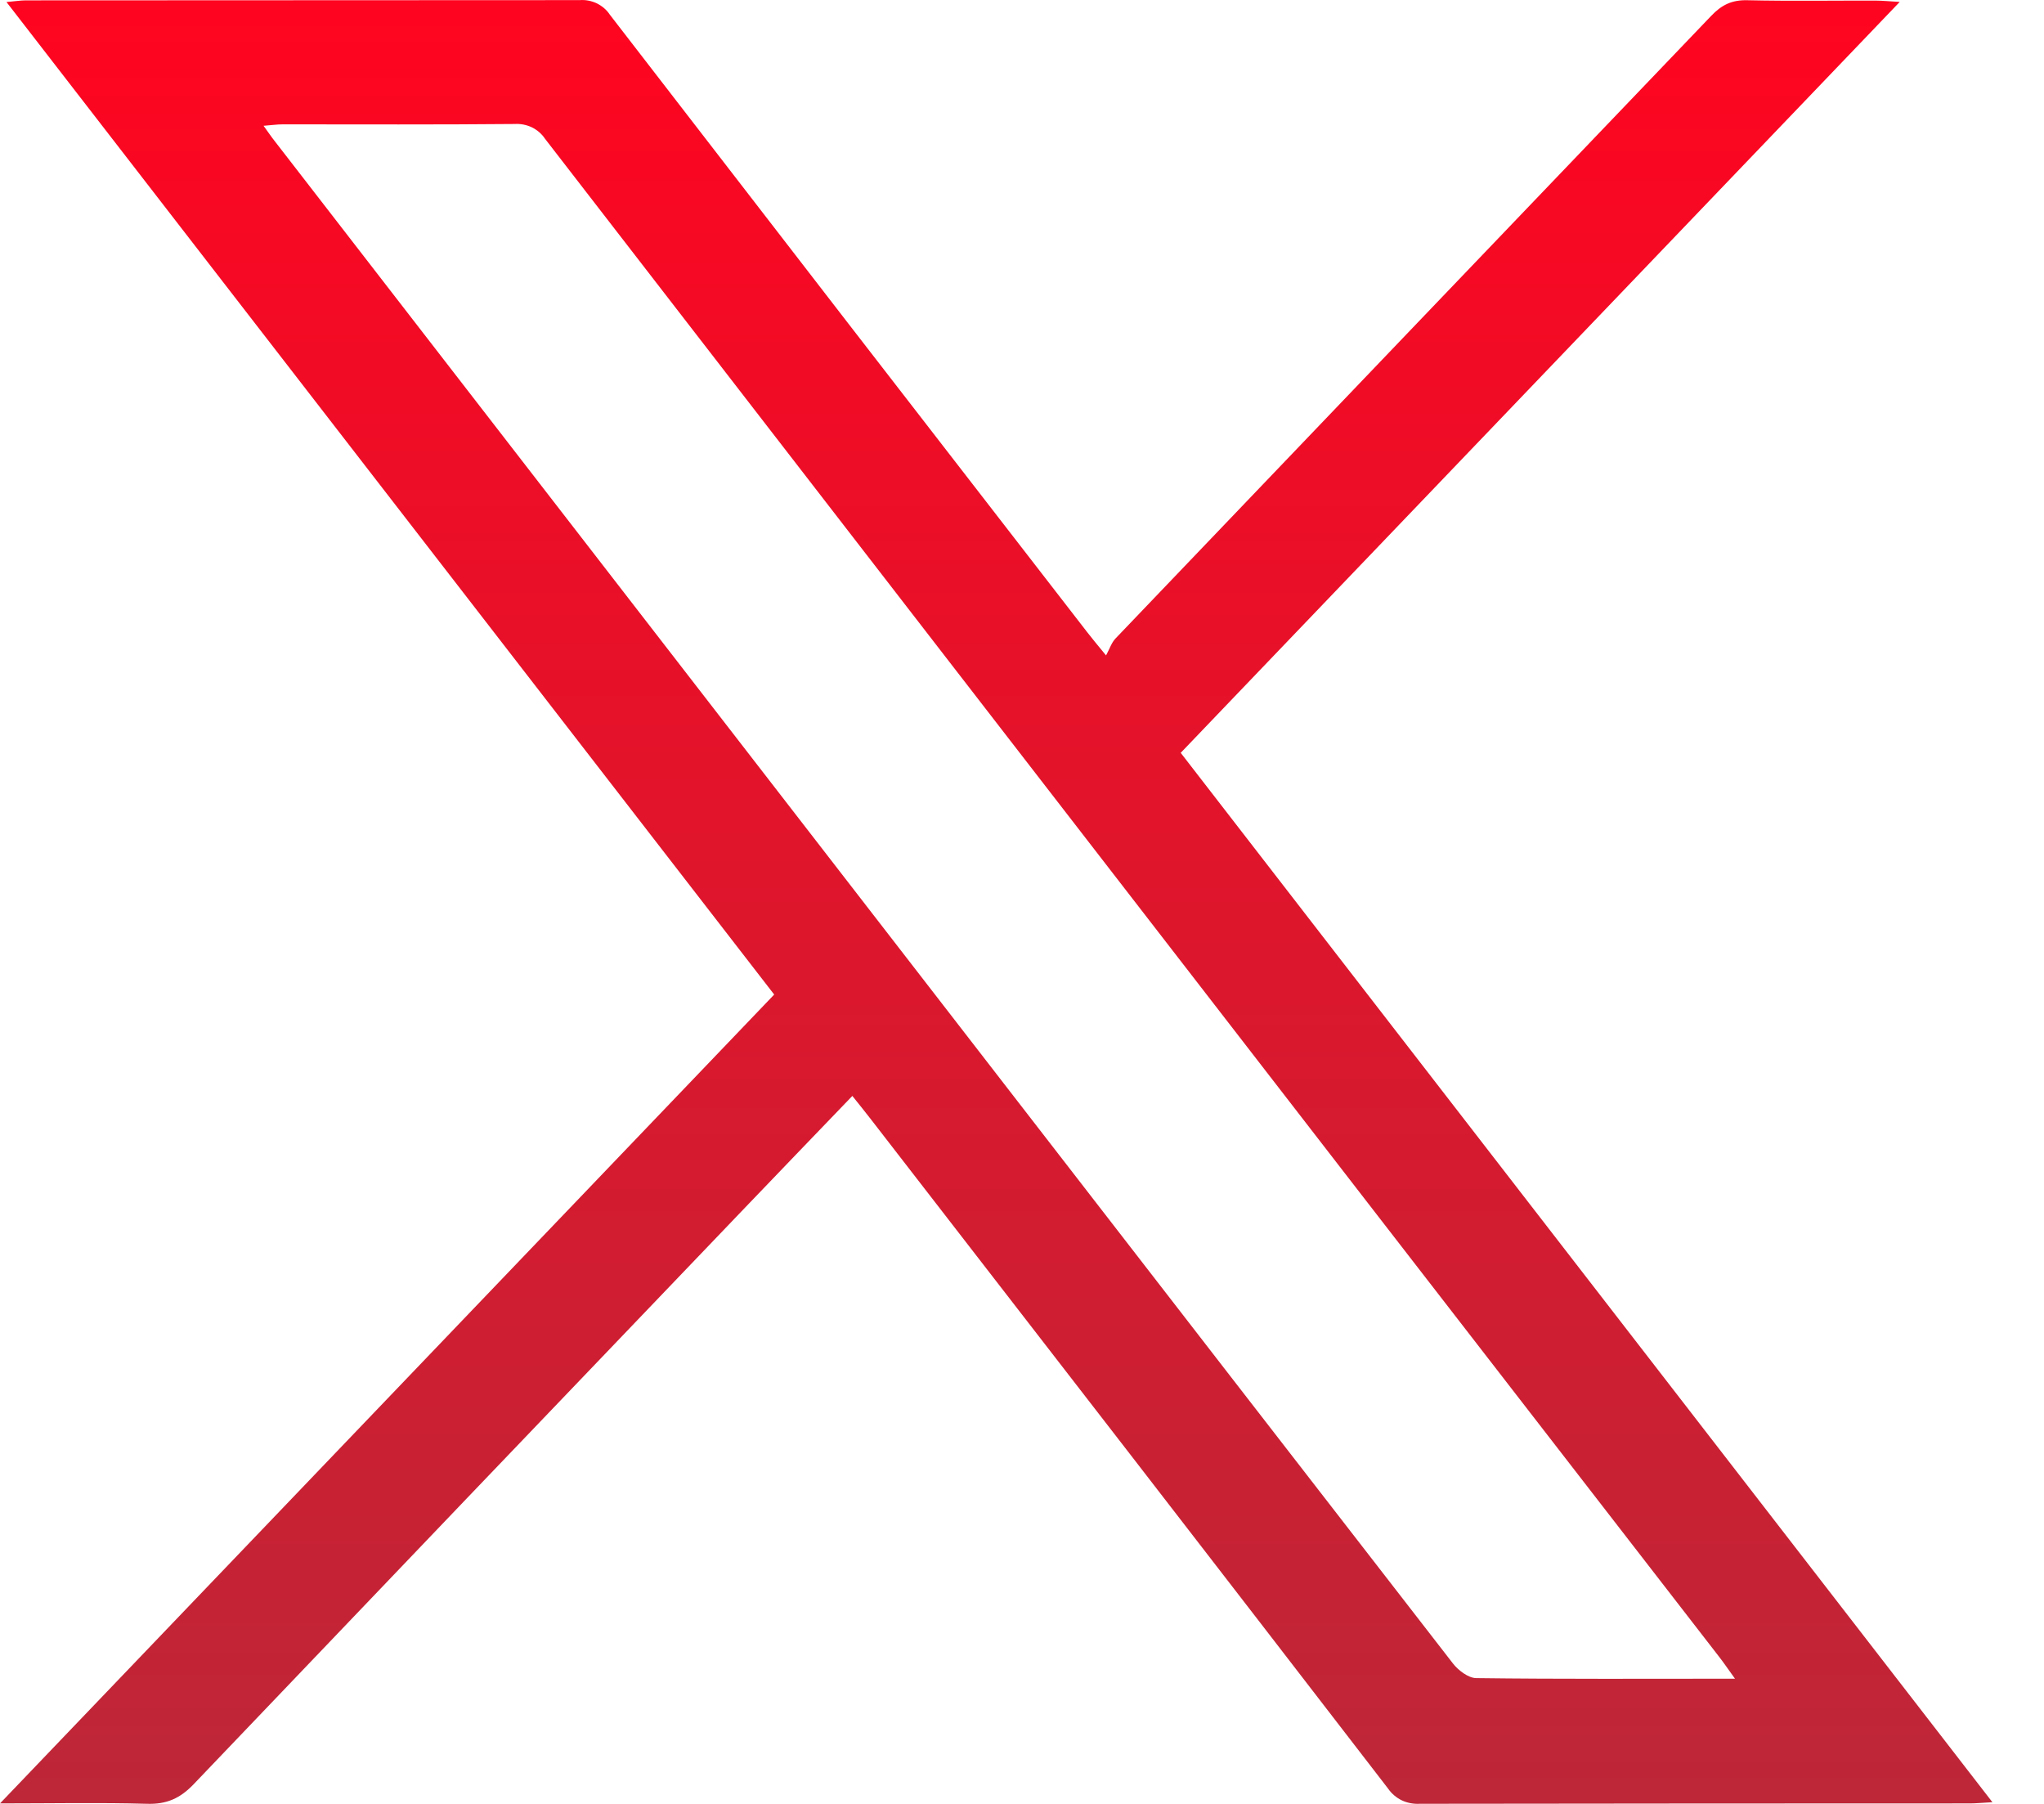 <svg width="17" height="15" viewBox="0 0 17 15" fill="none" xmlns="http://www.w3.org/2000/svg">
<path d="M7.089 9.113C6.775 9.44 6.468 9.758 6.162 10.078C4.643 11.663 3.127 13.249 1.611 14.836C1.498 14.954 1.386 15.005 1.219 14.999C0.831 14.988 0.442 14.996 0 14.996L6.439 8.27L0.054 0.017C0.124 0.011 0.17 0.003 0.215 0.003C1.751 0.003 3.286 0.002 4.821 0.001C4.87 -0.003 4.92 0.007 4.964 0.028C5.008 0.05 5.046 0.082 5.072 0.122C6.394 1.836 7.718 3.548 9.044 5.259C9.081 5.306 9.119 5.353 9.199 5.45C9.229 5.395 9.244 5.345 9.277 5.31C10.928 3.584 12.579 1.858 14.231 0.133C14.318 0.041 14.404 -0.002 14.536 0.002C14.891 0.01 15.247 0.004 15.602 0.005C15.656 0.005 15.709 0.011 15.8 0.016L9.82 6.26L16.571 14.986C16.489 14.99 16.436 14.996 16.383 14.996C14.859 14.996 13.335 14.997 11.811 14.999C11.759 15.002 11.707 14.993 11.66 14.971C11.614 14.949 11.574 14.915 11.545 14.873C10.113 13.014 8.677 11.158 7.24 9.303C7.193 9.242 7.144 9.182 7.089 9.113ZM14.43 13.959C14.374 13.882 14.338 13.828 14.299 13.778C13.326 12.521 12.353 11.264 11.38 10.008C9.097 7.057 6.814 4.105 4.533 1.154C4.506 1.113 4.468 1.081 4.424 1.059C4.38 1.038 4.33 1.028 4.281 1.031C3.637 1.037 2.994 1.034 2.351 1.034C2.304 1.034 2.257 1.041 2.192 1.046C2.232 1.101 2.256 1.137 2.283 1.171L8.353 9.015C9.596 10.621 10.839 12.227 12.084 13.832C12.128 13.889 12.212 13.953 12.277 13.954C12.982 13.963 13.688 13.959 14.43 13.959Z" fill="url(#paint0_linear_301_1022)"/>
<defs>
<linearGradient id="paint0_linear_301_1022" x1="8.286" y1="0" x2="8.286" y2="15" gradientUnits="userSpaceOnUse">
<stop stop-color="#FF0420"/>
<stop offset="1" stop-color="#BD2738"/>
</linearGradient>
</defs>
</svg>
